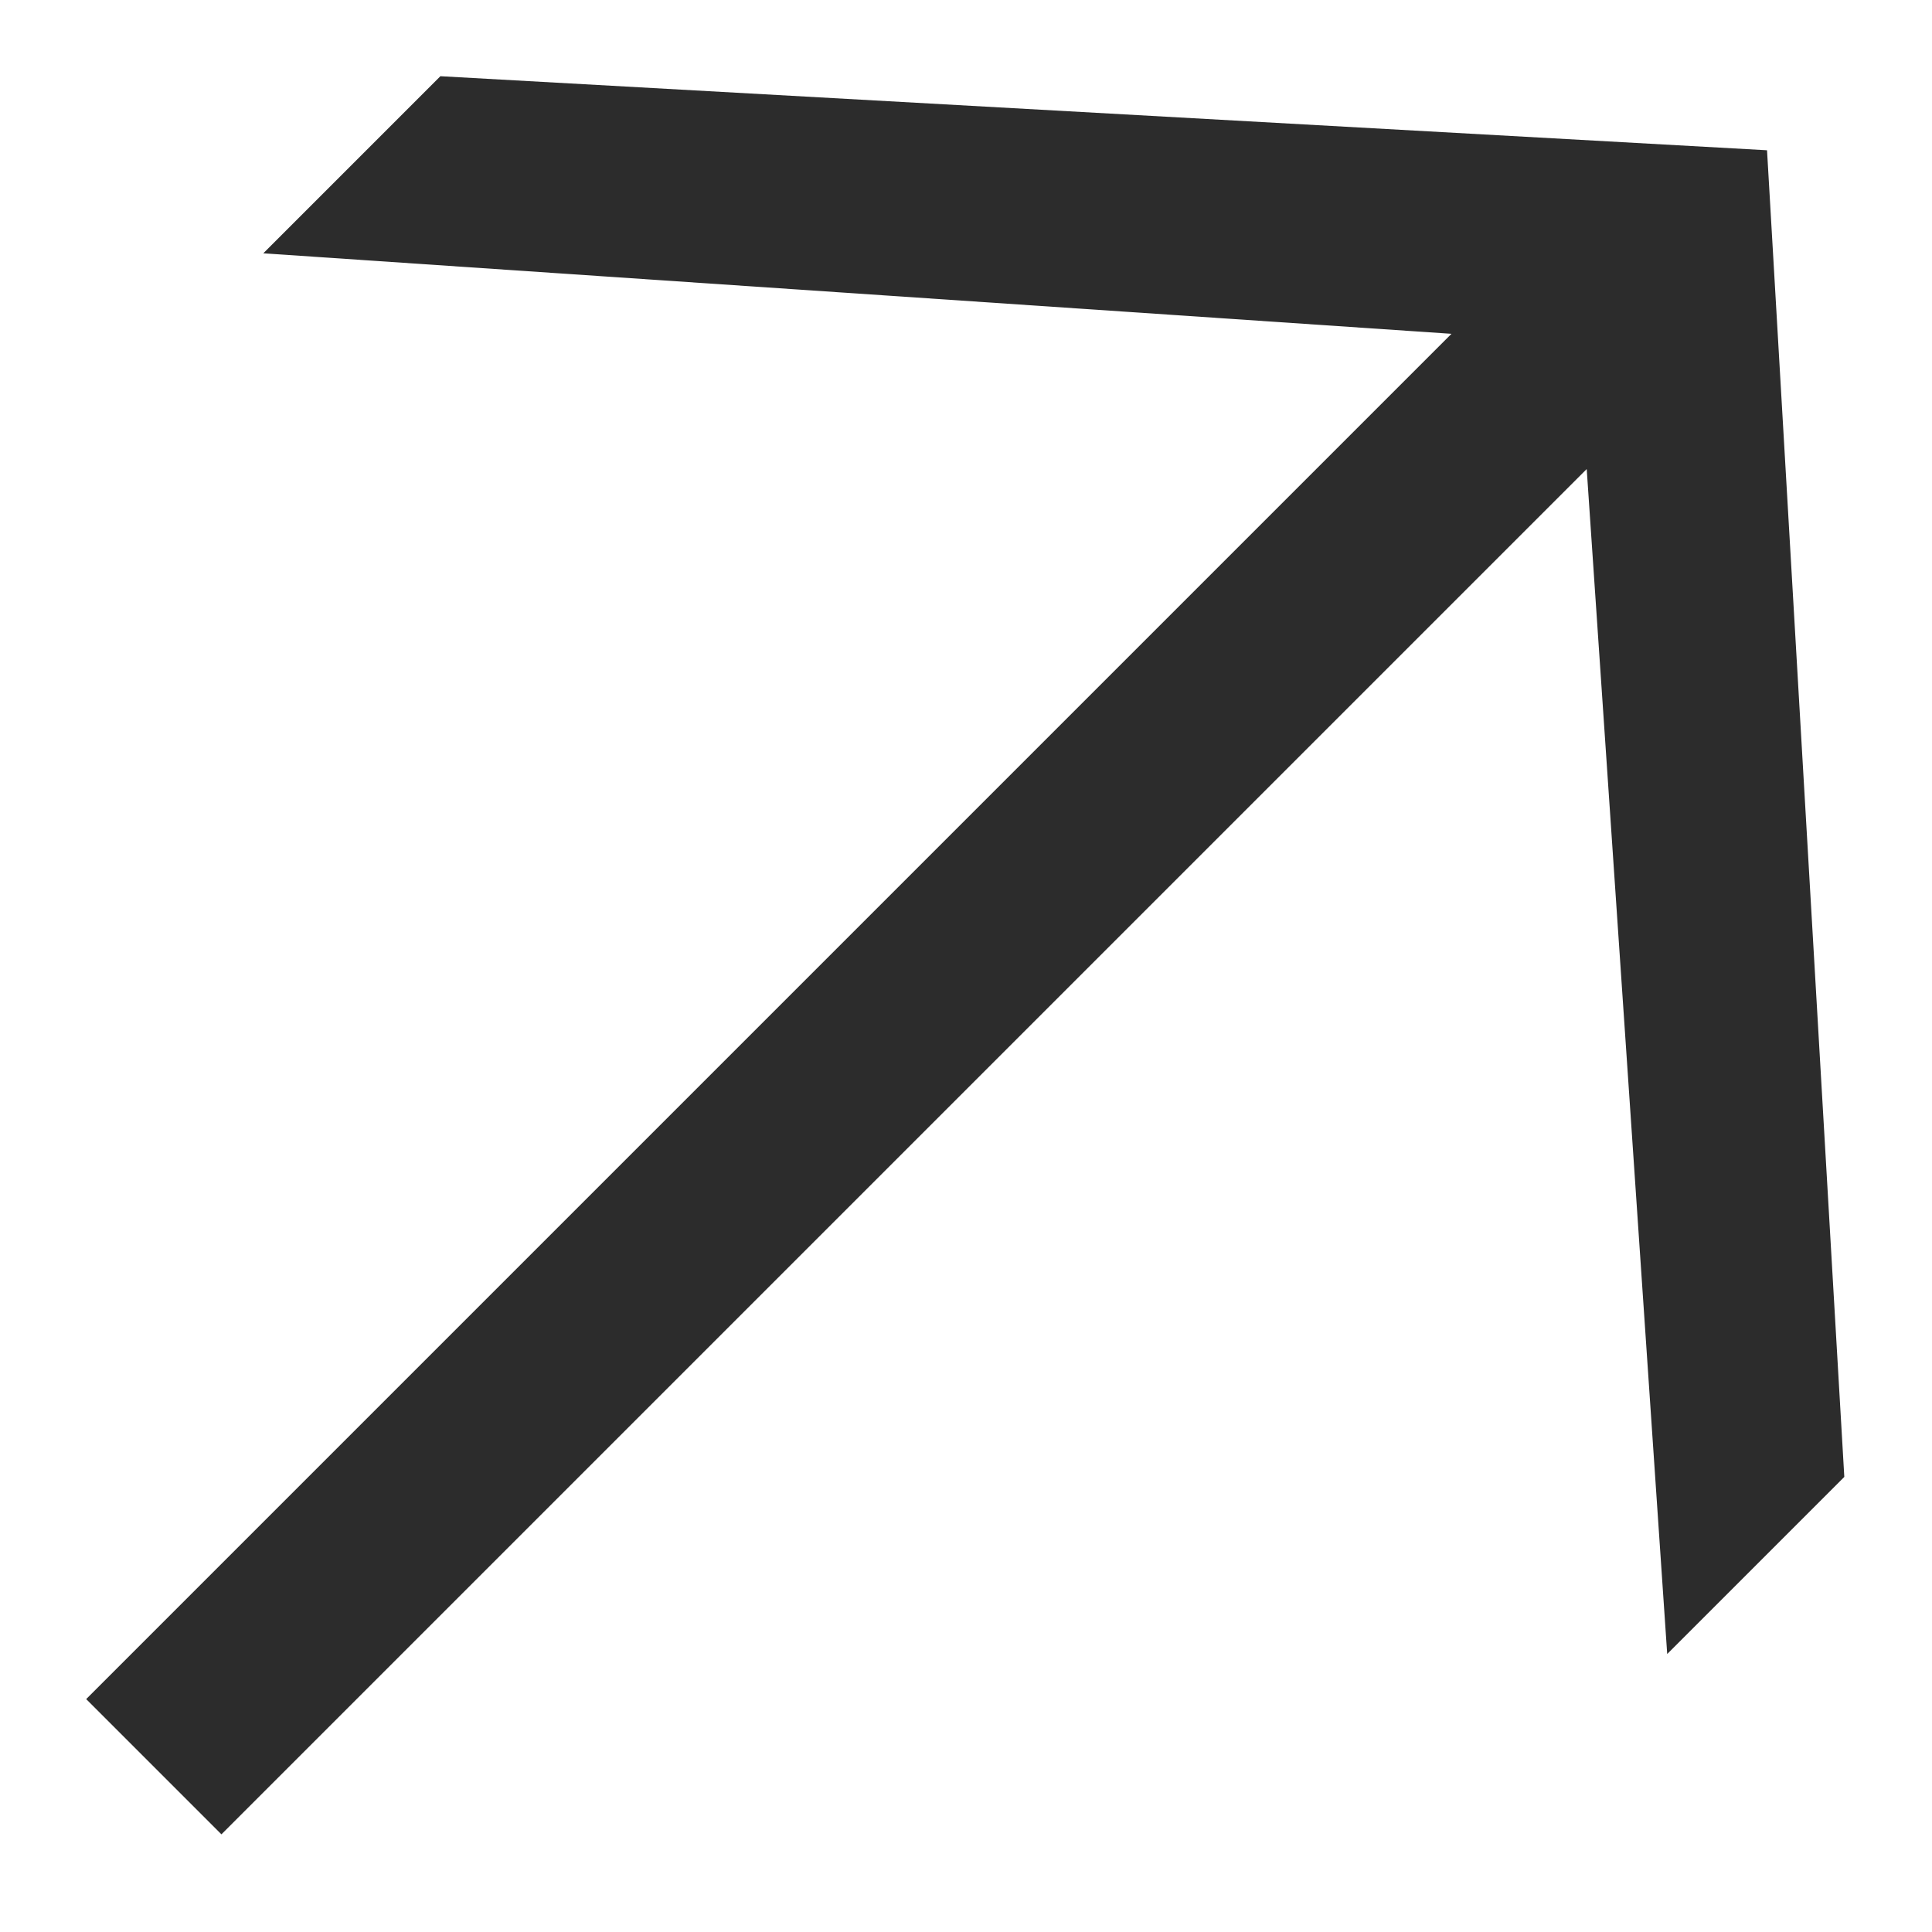 <?xml version="1.0" encoding="UTF-8"?> <svg xmlns="http://www.w3.org/2000/svg" width="18" height="18" viewBox="0 0 18 18" fill="none"><path d="M2.063 17.09L0.803 15.83L13.523 3.11L2.453 2.36L4.103 0.71L16.463 1.4L17.183 13.76L15.533 15.41L14.783 4.37L2.063 17.09Z" fill="#2C2C2C"></path></svg> 
